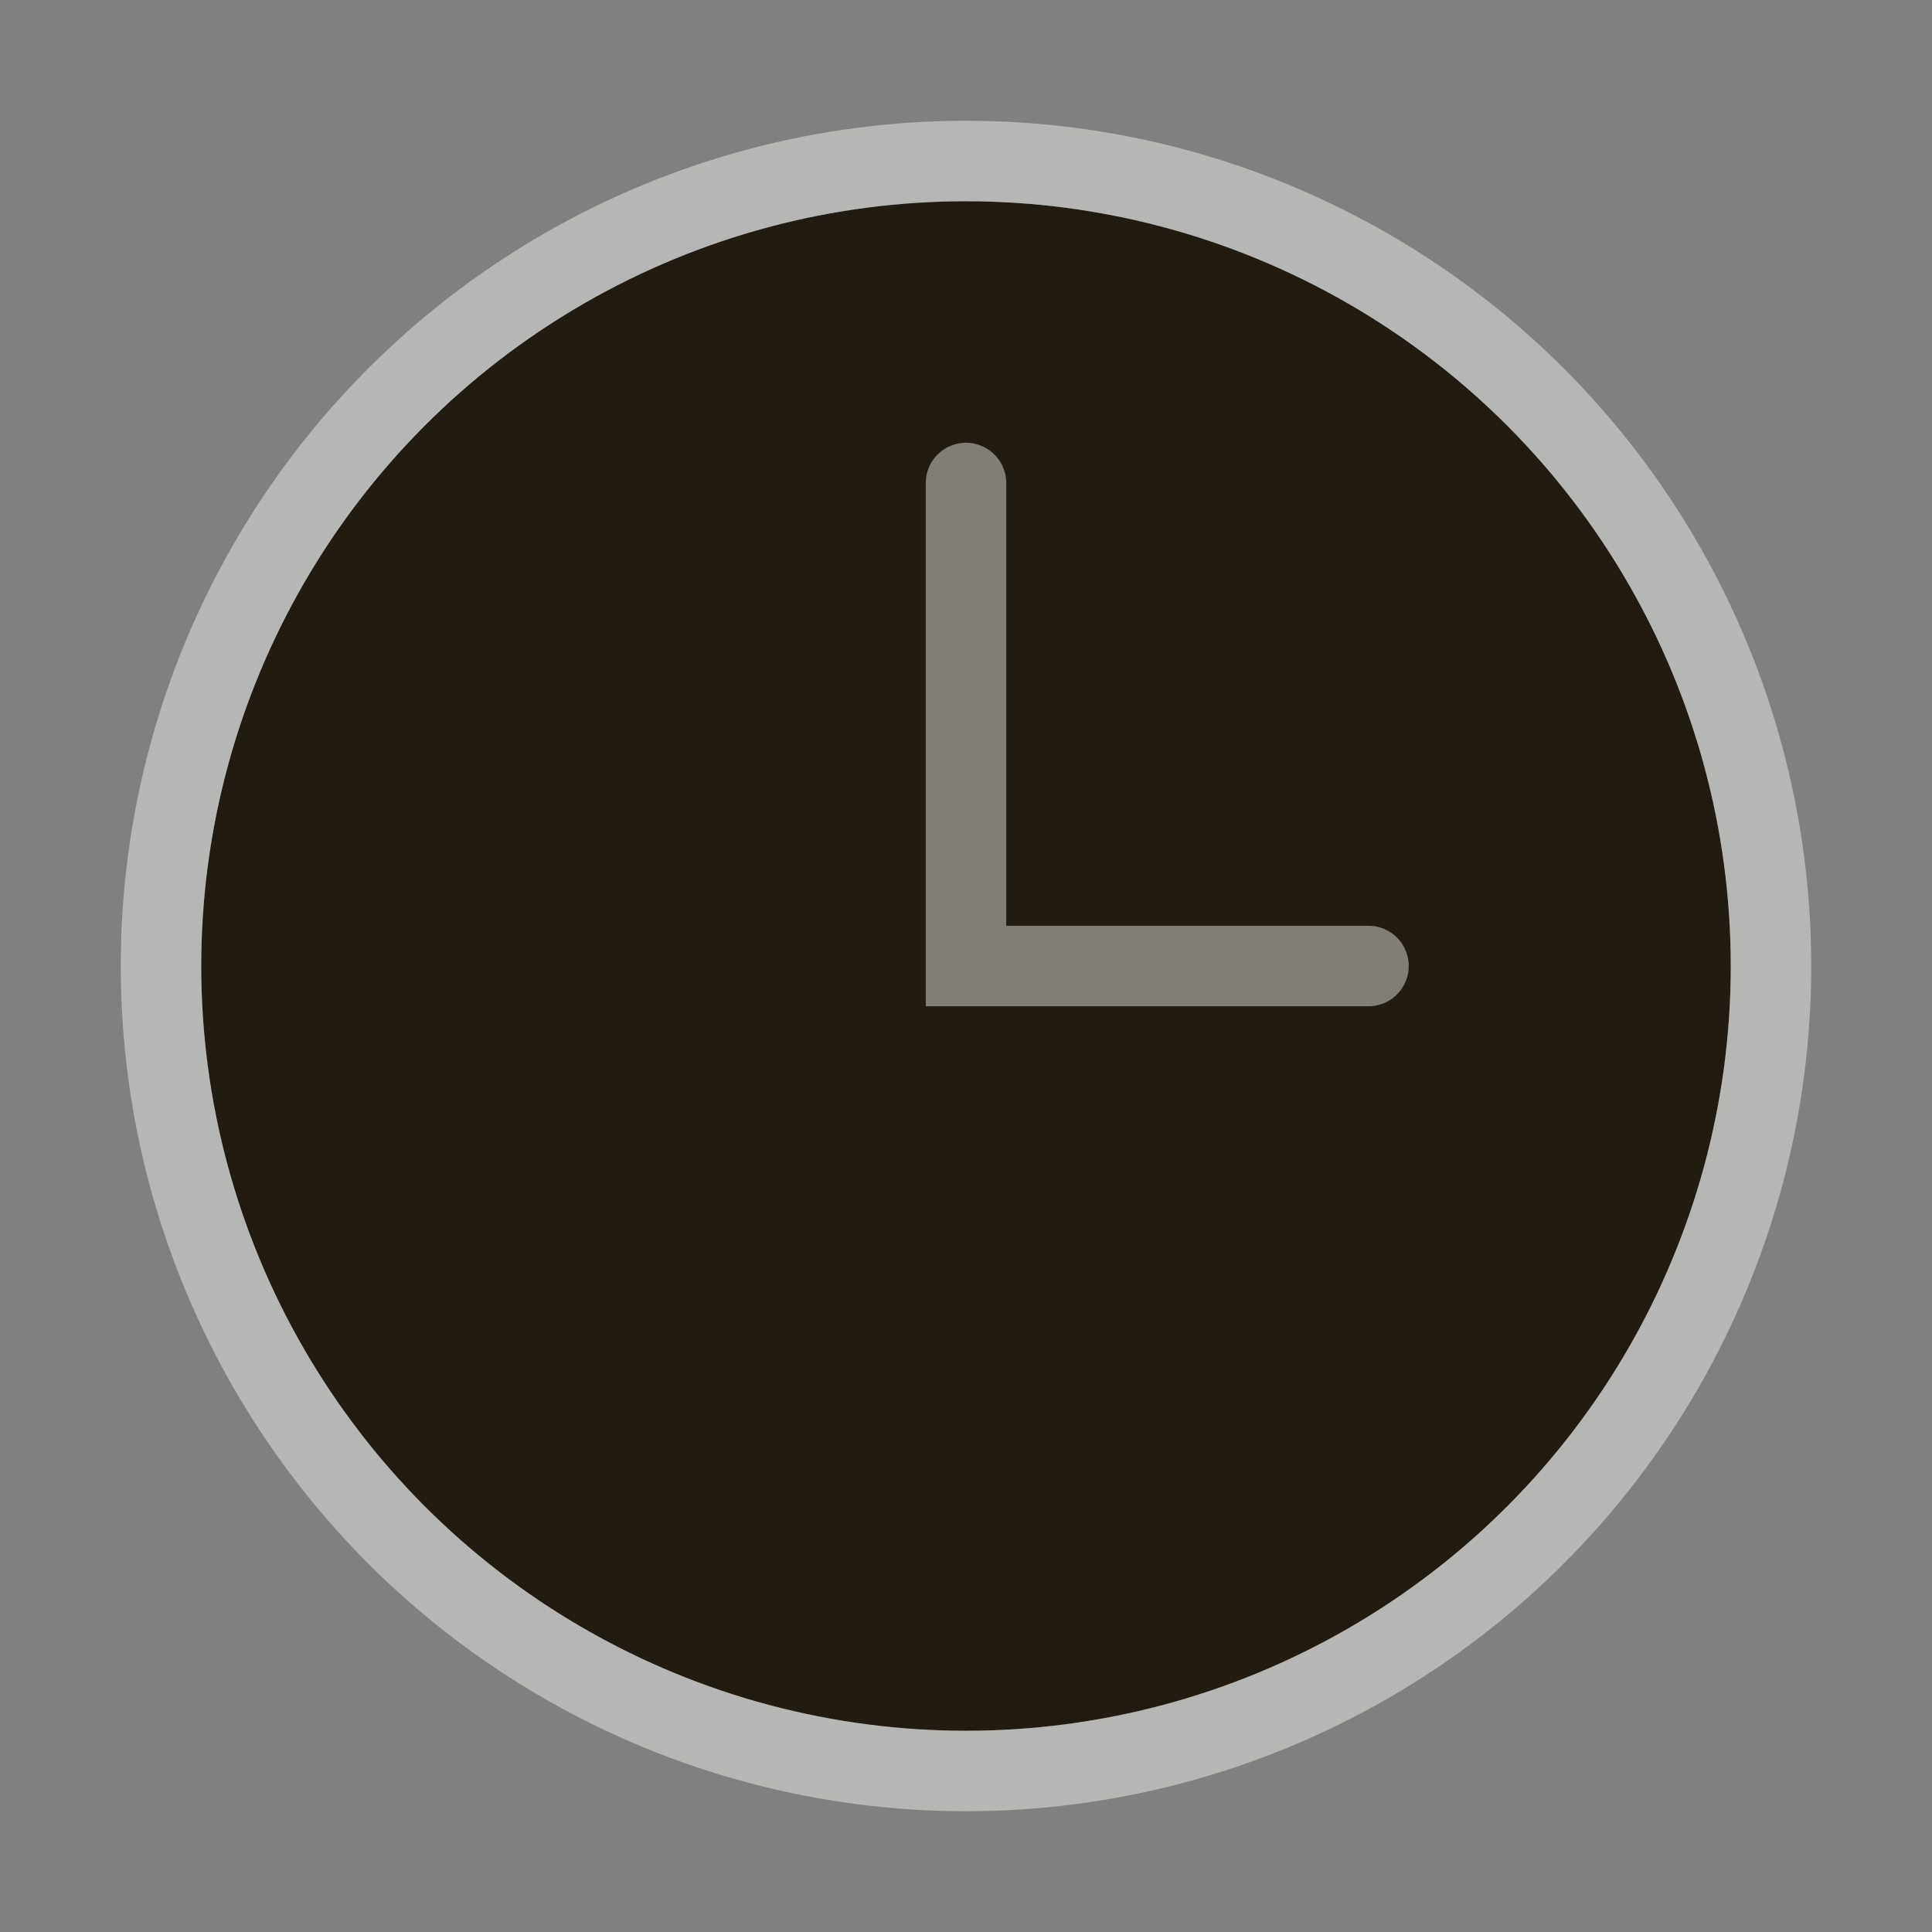 <svg xmlns="http://www.w3.org/2000/svg" fill="none" viewBox="0 0 24 24" height="24" width="24">
    <rect x="0" y="0" width="24" height="24" fill="#808080" stroke="none"/>
    <circle fill="#211B12" r="9.5" cy="12" cx="12"></circle>
    <circle stroke-opacity="0.44" stroke="#FBFAF8" r="10" cy="12" cx="12"></circle>
    <path stroke-linecap="round" stroke-opacity="0.44" stroke="#FBFAF8" d="M12 6V12H17"></path>
</svg>
